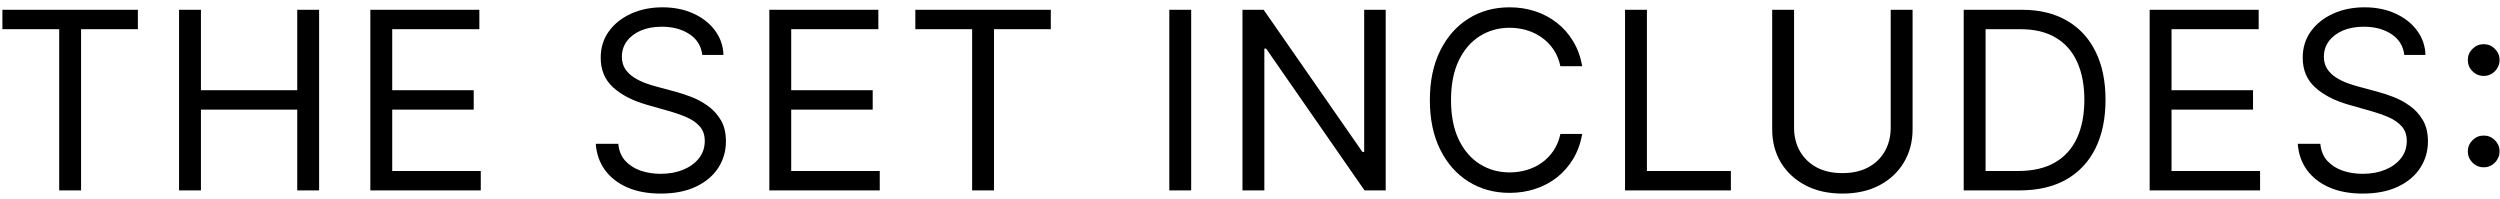 <?xml version="1.0" encoding="UTF-8"?> <svg xmlns="http://www.w3.org/2000/svg" width="302" height="24" viewBox="0 0 302 24" fill="none"><path d="M0.29 3.526V1.182H16.654V3.526H9.793V23H7.151V3.526H0.29Z" fill="black"></path><path d="M21.631 23V1.182H24.273V10.898H35.907V1.182H38.549V23H35.907V13.242H24.273V23H21.631Z" fill="black"></path><path d="M44.738 23V1.182H57.906V3.526H47.38V10.898H57.224V13.242H47.38V20.657H58.076V23H44.738Z" fill="black"></path><path d="M84.837 6.637C84.71 5.557 84.191 4.719 83.282 4.122C82.373 3.526 81.258 3.228 79.937 3.228C78.971 3.228 78.126 3.384 77.401 3.696C76.684 4.009 76.123 4.438 75.718 4.985C75.32 5.532 75.121 6.154 75.121 6.85C75.121 7.432 75.26 7.933 75.537 8.352C75.821 8.764 76.183 9.108 76.624 9.385C77.064 9.655 77.525 9.879 78.008 10.056C78.491 10.227 78.935 10.365 79.34 10.472L81.556 11.068C82.124 11.218 82.756 11.424 83.452 11.686C84.156 11.949 84.827 12.308 85.466 12.762C86.112 13.21 86.645 13.785 87.064 14.488C87.483 15.191 87.692 16.054 87.692 17.077C87.692 18.256 87.383 19.321 86.766 20.273C86.155 21.225 85.26 21.981 84.081 22.542C82.909 23.103 81.485 23.384 79.809 23.384C78.246 23.384 76.893 23.132 75.75 22.627C74.614 22.123 73.719 21.42 73.065 20.518C72.419 19.616 72.053 18.568 71.968 17.375H74.695C74.766 18.199 75.043 18.881 75.526 19.421C76.016 19.953 76.634 20.351 77.38 20.614C78.133 20.87 78.942 20.997 79.809 20.997C80.817 20.997 81.723 20.834 82.525 20.507C83.328 20.174 83.964 19.712 84.433 19.122C84.901 18.526 85.136 17.83 85.136 17.034C85.136 16.31 84.933 15.72 84.528 15.266C84.124 14.811 83.591 14.442 82.93 14.158C82.27 13.874 81.556 13.625 80.789 13.412L78.104 12.645C76.4 12.155 75.05 11.456 74.056 10.546C73.062 9.637 72.565 8.448 72.565 6.978C72.565 5.756 72.895 4.691 73.555 3.782C74.223 2.865 75.118 2.155 76.24 1.651C77.369 1.139 78.63 0.884 80.022 0.884C81.428 0.884 82.678 1.136 83.772 1.64C84.866 2.137 85.732 2.819 86.371 3.686C87.018 4.552 87.359 5.536 87.394 6.637H84.837Z" fill="black"></path><path d="M92.936 23V1.182H106.104V3.526H95.578V10.898H105.422V13.242H95.578V20.657H106.274V23H92.936Z" fill="black"></path><path d="M110.573 3.526V1.182H126.936V3.526H120.076V23H117.434V3.526H110.573Z" fill="black"></path><path d="M143.894 1.182V23H141.252V1.182H143.894Z" fill="black"></path><path d="M167.392 1.182V23H164.835L152.946 5.87H152.733V23H150.091V1.182H152.648L164.58 18.355H164.793V1.182H167.392Z" fill="black"></path><path d="M191.136 8H188.494C188.337 7.24 188.064 6.573 187.673 5.997C187.29 5.422 186.821 4.939 186.267 4.549C185.72 4.151 185.113 3.853 184.445 3.654C183.778 3.455 183.082 3.355 182.357 3.355C181.036 3.355 179.84 3.689 178.767 4.357C177.702 5.024 176.853 6.008 176.221 7.308C175.596 8.608 175.283 10.202 175.283 12.091C175.283 13.98 175.596 15.575 176.221 16.875C176.853 18.174 177.702 19.158 178.767 19.826C179.84 20.493 181.036 20.827 182.357 20.827C183.082 20.827 183.778 20.727 184.445 20.529C185.113 20.33 185.72 20.035 186.267 19.644C186.821 19.247 187.29 18.76 187.673 18.185C188.064 17.602 188.337 16.935 188.494 16.182H191.136C190.937 17.297 190.575 18.295 190.049 19.176C189.524 20.056 188.87 20.806 188.089 21.424C187.308 22.034 186.43 22.5 185.457 22.819C184.492 23.139 183.458 23.299 182.357 23.299C180.497 23.299 178.842 22.844 177.393 21.935C175.944 21.026 174.804 19.733 173.973 18.057C173.142 16.381 172.727 14.392 172.727 12.091C172.727 9.79 173.142 7.801 173.973 6.125C174.804 4.449 175.944 3.157 177.393 2.247C178.842 1.338 180.497 0.884 182.357 0.884C183.458 0.884 184.492 1.044 185.457 1.363C186.43 1.683 187.308 2.152 188.089 2.769C188.87 3.38 189.524 4.126 190.049 5.007C190.575 5.88 190.937 6.878 191.136 8Z" fill="black"></path><path d="M196.305 23V1.182H198.947V20.657H209.089V23H196.305Z" fill="black"></path><path d="M228.398 1.182H231.04V15.628C231.04 17.12 230.689 18.451 229.986 19.623C229.29 20.788 228.306 21.708 227.035 22.382C225.763 23.05 224.272 23.384 222.56 23.384C220.849 23.384 219.357 23.05 218.086 22.382C216.814 21.708 215.827 20.788 215.124 19.623C214.428 18.451 214.08 17.12 214.08 15.628V1.182H216.722V15.415C216.722 16.48 216.956 17.428 217.425 18.259C217.894 19.083 218.562 19.733 219.428 20.209C220.302 20.678 221.346 20.912 222.56 20.912C223.775 20.912 224.819 20.678 225.692 20.209C226.566 19.733 227.233 19.083 227.695 18.259C228.164 17.428 228.398 16.48 228.398 15.415V1.182Z" fill="black"></path><path d="M243.949 23H237.216V1.182H244.248C246.364 1.182 248.175 1.619 249.681 2.492C251.187 3.359 252.341 4.605 253.143 6.232C253.946 7.851 254.347 9.79 254.347 12.049C254.347 14.321 253.942 16.278 253.133 17.919C252.323 19.552 251.144 20.809 249.596 21.69C248.047 22.564 246.165 23 243.949 23ZM239.858 20.657H243.779C245.583 20.657 247.078 20.308 248.264 19.613C249.45 18.916 250.334 17.926 250.917 16.64C251.499 15.355 251.79 13.824 251.79 12.049C251.79 10.287 251.503 8.771 250.927 7.5C250.352 6.221 249.493 5.241 248.349 4.559C247.206 3.87 245.782 3.526 244.077 3.526H239.858V20.657Z" fill="black"></path><path d="M259.679 23V1.182H272.847V3.526H262.321V10.898H272.165V13.242H262.321V20.657H273.017V23H259.679Z" fill="black"></path><path d="M290.44 6.637C290.313 5.557 289.794 4.719 288.885 4.122C287.976 3.526 286.861 3.228 285.54 3.228C284.574 3.228 283.729 3.384 283.004 3.696C282.287 4.009 281.726 4.438 281.321 4.985C280.923 5.532 280.725 6.154 280.725 6.85C280.725 7.432 280.863 7.933 281.14 8.352C281.424 8.764 281.786 9.108 282.227 9.385C282.667 9.655 283.129 9.879 283.612 10.056C284.095 10.227 284.538 10.365 284.943 10.472L287.159 11.068C287.727 11.218 288.359 11.424 289.055 11.686C289.759 11.949 290.43 12.308 291.069 12.762C291.715 13.21 292.248 13.785 292.667 14.488C293.086 15.191 293.296 16.054 293.296 17.077C293.296 18.256 292.987 19.321 292.369 20.273C291.758 21.225 290.863 21.981 289.684 22.542C288.512 23.103 287.088 23.384 285.412 23.384C283.85 23.384 282.497 23.132 281.353 22.627C280.217 22.123 279.322 21.42 278.668 20.518C278.022 19.616 277.656 18.568 277.571 17.375H280.298C280.369 18.199 280.646 18.881 281.129 19.421C281.619 19.953 282.237 20.351 282.983 20.614C283.736 20.87 284.546 20.997 285.412 20.997C286.421 20.997 287.326 20.834 288.129 20.507C288.931 20.174 289.567 19.712 290.036 19.122C290.504 18.526 290.739 17.83 290.739 17.034C290.739 16.31 290.536 15.72 290.131 15.266C289.727 14.811 289.194 14.442 288.533 14.158C287.873 13.874 287.159 13.625 286.392 13.412L283.707 12.645C282.003 12.155 280.653 11.456 279.659 10.546C278.665 9.637 278.168 8.448 278.168 6.978C278.168 5.756 278.498 4.691 279.158 3.782C279.826 2.865 280.721 2.155 281.843 1.651C282.972 1.139 284.233 0.884 285.625 0.884C287.031 0.884 288.281 1.136 289.375 1.64C290.469 2.137 291.335 2.819 291.975 3.686C292.621 4.552 292.962 5.536 292.997 6.637H290.44Z" fill="black"></path><path d="M300.031 20.209C299.505 20.209 299.054 20.021 298.678 19.644C298.301 19.268 298.113 18.817 298.113 18.291C298.113 17.766 298.301 17.315 298.678 16.939C299.054 16.562 299.505 16.374 300.031 16.374C300.556 16.374 301.007 16.562 301.384 16.939C301.76 17.315 301.949 17.766 301.949 18.291C301.949 18.64 301.86 18.959 301.682 19.25C301.512 19.541 301.281 19.776 300.99 19.953C300.706 20.124 300.386 20.209 300.031 20.209ZM300.031 9.172C299.505 9.172 299.054 8.984 298.678 8.608C298.301 8.231 298.113 7.78 298.113 7.255C298.113 6.729 298.301 6.278 298.678 5.902C299.054 5.525 299.505 5.337 300.031 5.337C300.556 5.337 301.007 5.525 301.384 5.902C301.76 6.278 301.949 6.729 301.949 7.255C301.949 7.603 301.86 7.922 301.682 8.213C301.512 8.505 301.281 8.739 300.99 8.916C300.706 9.087 300.386 9.172 300.031 9.172Z" fill="black"></path></svg> 